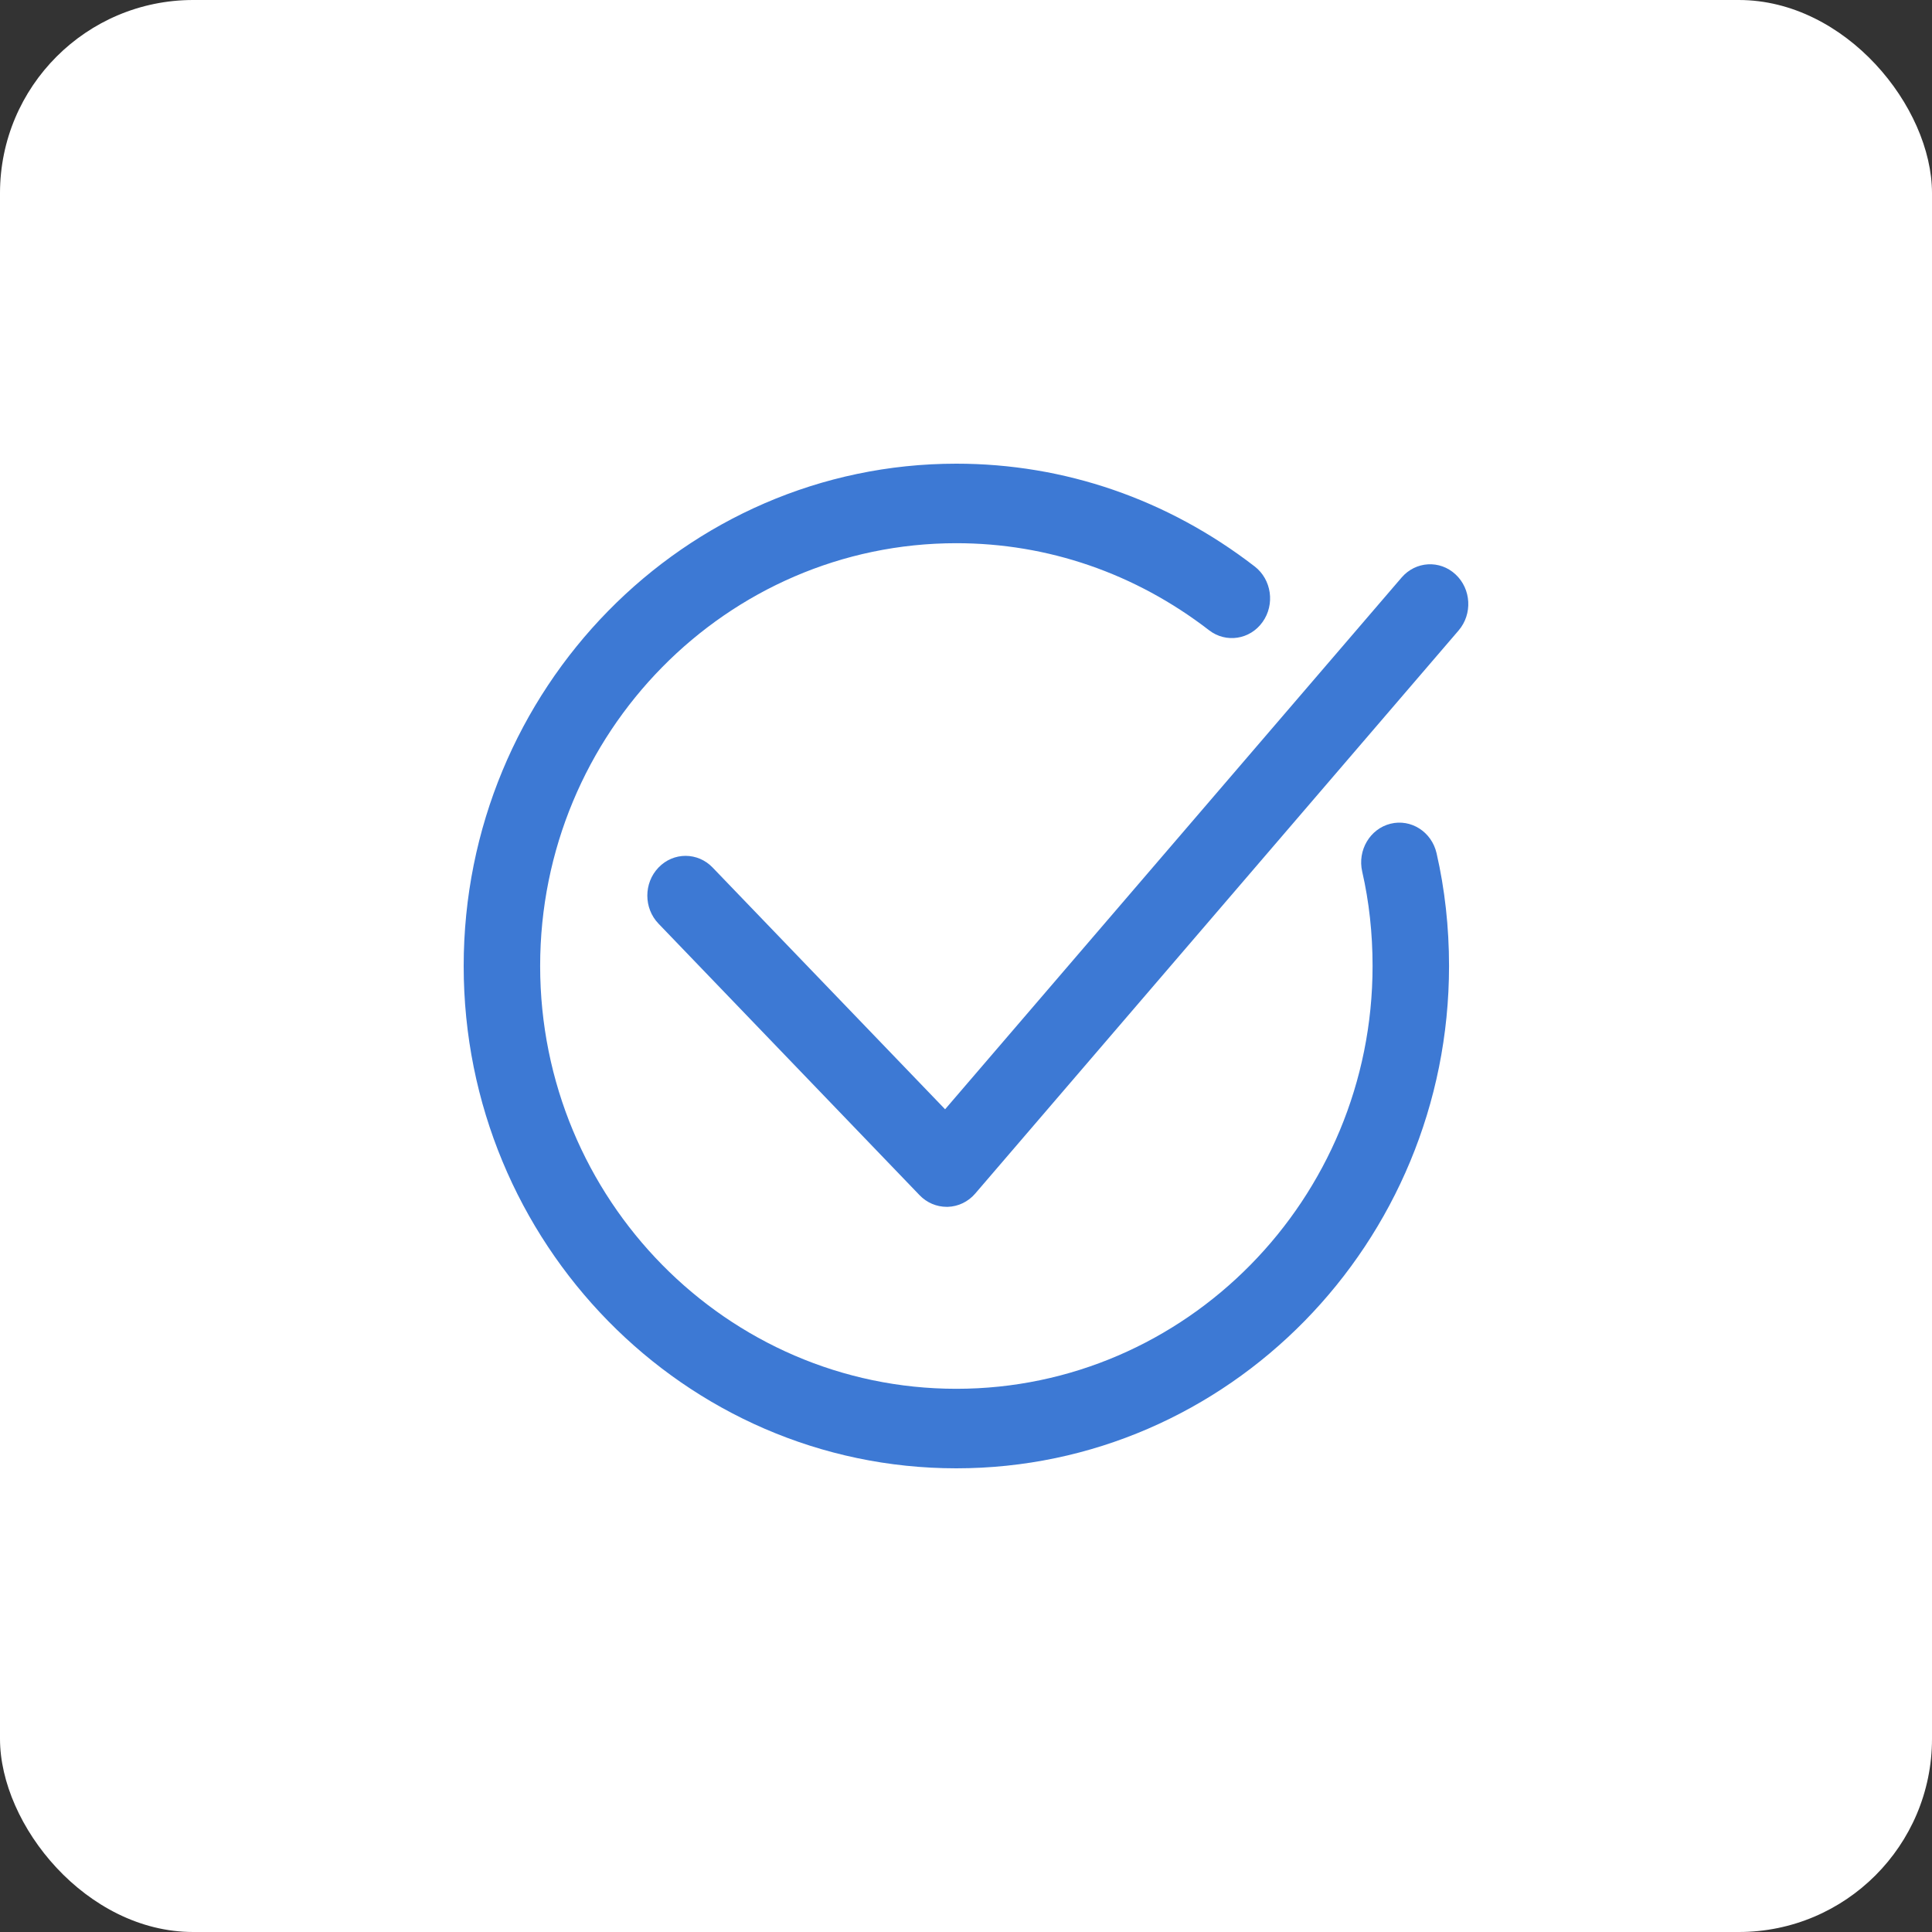 <?xml version="1.0" encoding="UTF-8"?> <svg xmlns="http://www.w3.org/2000/svg" width="50" height="50" viewBox="0 0 50 50" fill="none"><rect x="0" y="0" width="50" height="50" fill="#333333" stroke="none"/><rect width="50" height="50" rx="5" fill="white"></rect><path d="M24.75 38C17.72 38 12 32.169 12 25.001C12 17.832 17.72 12 24.75 12C27.545 12 30.215 12.919 32.47 14.659C32.909 14.997 33.001 15.642 32.675 16.098C32.35 16.554 31.73 16.65 31.291 16.311C29.38 14.837 27.118 14.058 24.75 14.058C18.811 14.058 13.979 18.967 13.979 25C13.979 31.034 18.811 35.942 24.75 35.942C30.69 35.942 35.522 31.034 35.522 25C35.522 24.155 35.432 23.334 35.254 22.558C35.127 22.005 35.455 21.45 35.986 21.318C36.516 21.186 37.051 21.527 37.178 22.08C37.392 23.012 37.501 23.995 37.501 25.001C37.5 32.169 31.781 38 24.75 38Z" fill="#3D79D4"></path><path d="M24.5 31.233C24.238 31.233 23.986 31.126 23.8 30.933L17.043 23.905C16.656 23.504 16.656 22.852 17.043 22.451C17.429 22.049 18.055 22.049 18.442 22.451L24.459 28.708L36.273 14.947C36.637 14.523 37.262 14.486 37.669 14.865C38.077 15.243 38.112 15.893 37.748 16.317L25.238 30.89C25.057 31.101 24.8 31.225 24.528 31.233C24.518 31.233 24.509 31.233 24.5 31.233Z" fill="#3D79D4"></path></svg> 